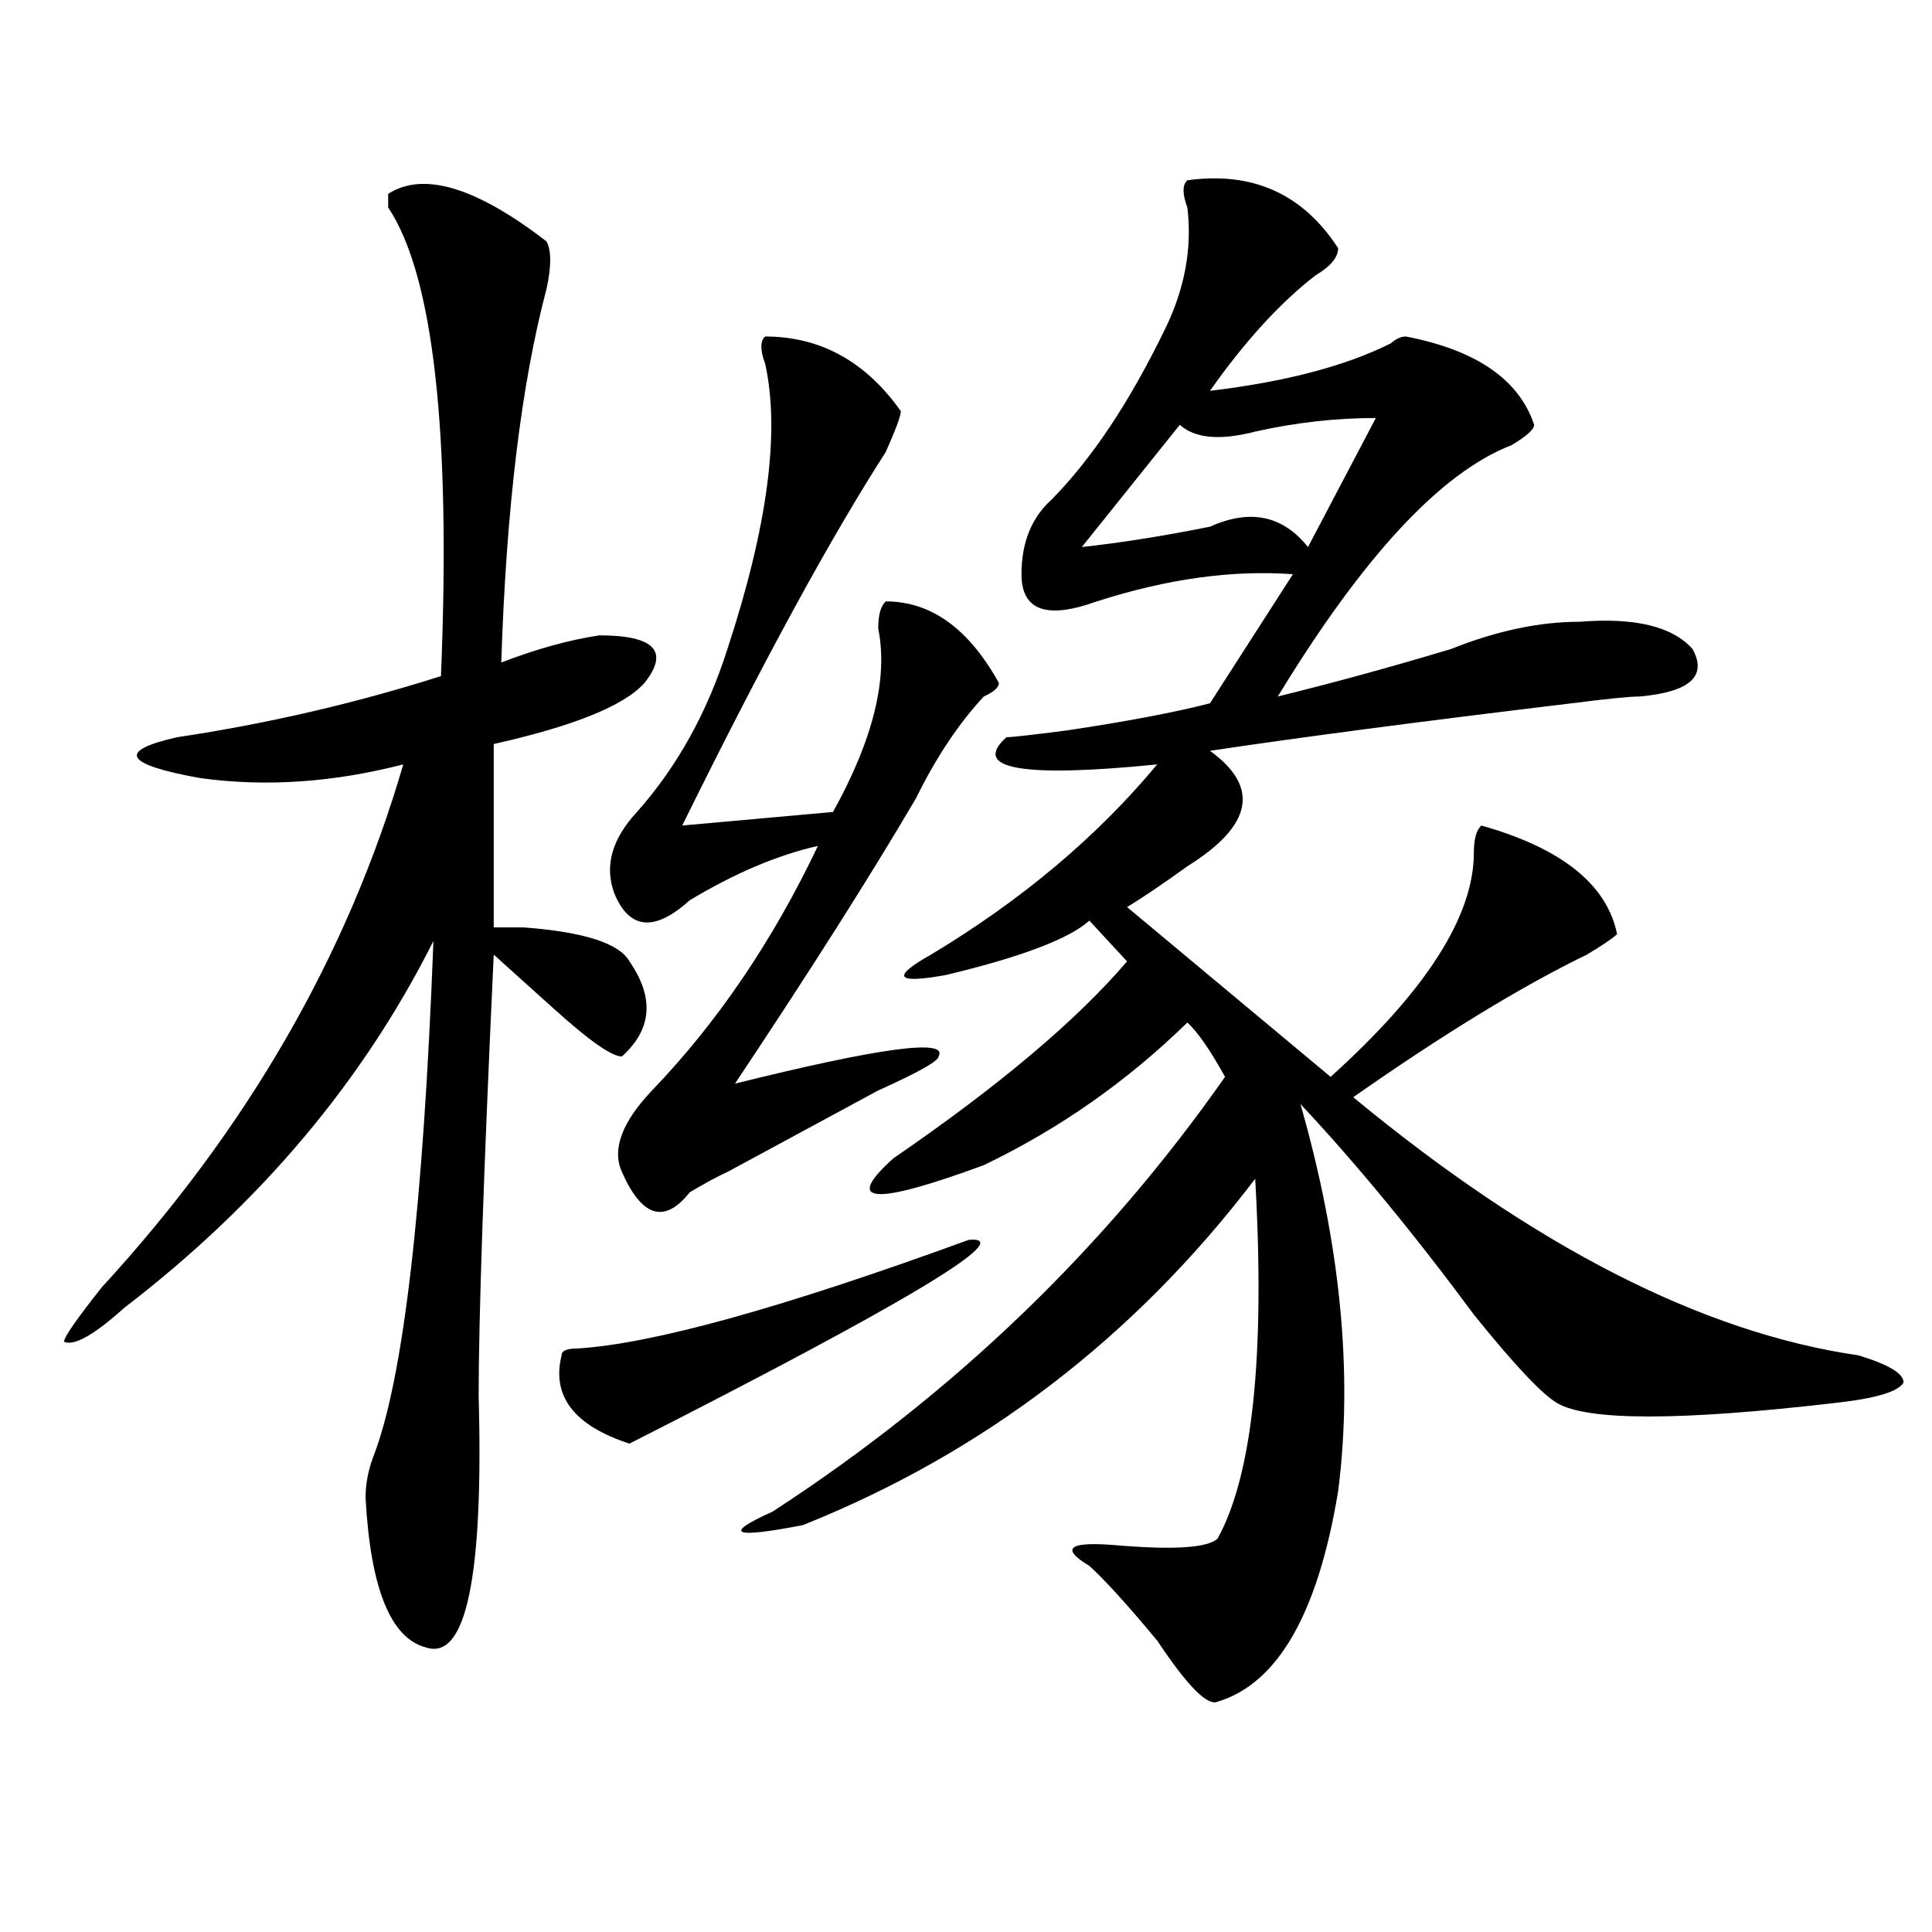 <?xml version="1.0" encoding="utf-8"?>
<!-- Generator: Adobe Illustrator 16.0.0, SVG Export Plug-In . SVG Version: 6.00 Build 0)  -->
<!DOCTYPE svg PUBLIC "-//W3C//DTD SVG 1.1//EN" "http://www.w3.org/Graphics/SVG/1.1/DTD/svg11.dtd">
<svg version="1.1" id="图层_1" xmlns="http://www.w3.org/2000/svg" xmlns:xlink="http://www.w3.org/1999/xlink" x="0px" y="0px"
	 width="1000px" height="1000px" viewBox="0 0 1000 1000" enable-background="new 0 0 1000 1000" xml:space="preserve">
<path d="M200.922,100.344c18.171-11.7,45.487-3.516,81.949,24.609c2.562,4.725,2.562,12.909,0,24.609
	c-13.048,49.219-20.853,113.709-23.414,193.359c18.171-7.031,35.121-11.7,50.73-14.063c28.597,0,36.401,8.24,23.414,24.609
	c-10.427,11.756-36.462,22.303-78.047,31.641v94.922c2.562,0,7.805,0,15.609,0c31.219,2.362,49.39,8.24,54.633,17.578
	c12.987,18.787,11.707,35.156-3.902,49.219c-5.243,0-16.95-8.185-35.121-24.609c-13.048-11.7-23.414-21.094-31.219-28.125
	c-5.243,112.5-7.805,188.69-7.805,228.516c2.562,93.713-6.524,137.109-27.316,130.078c-18.231-4.725-28.657-30.487-31.219-77.344
	c0-7.031,1.28-14.063,3.902-21.094c15.609-39.825,25.976-128.869,31.219-267.188c-36.462,72.675-89.754,135.956-159.996,189.844
	c-15.609,14.063-26.036,19.94-31.219,17.578c0-2.307,6.464-11.7,19.512-28.125c75.425-82.013,127.437-172.266,156.094-270.703
	c-36.462,9.394-71.583,11.756-105.363,7.031c-39.023-7.031-42.926-14.063-11.707-21.094c46.828-7.031,92.315-17.578,136.582-31.641
	c5.183-126.563-3.902-207.422-27.316-242.578C200.922,105.068,200.922,102.706,200.922,100.344z M501.402,641.75
	c25.976-2.307-32.56,32.85-175.605,105.469c-28.657-9.338-40.364-24.609-35.121-45.703c0-2.307,2.562-3.516,7.805-3.516
	C337.504,695.693,405.124,676.906,501.402,641.75z M396.039,174.172c28.597,0,52.011,12.909,70.242,38.672
	c0,2.362-2.622,9.394-7.805,21.094c-28.657,44.55-63.778,108.984-105.363,193.359l78.047-7.031
	c20.792-37.463,28.597-69.104,23.414-94.922c0-7.031,1.28-11.7,3.902-14.063c23.414,0,42.926,14.063,58.535,42.188
	c0,2.362-2.622,4.725-7.805,7.031c-13.048,14.063-24.755,31.641-35.121,52.734c-23.414,39.881-54.633,89.1-93.656,147.656
	c75.425-18.731,110.546-23.4,105.363-14.063c0,2.362-10.427,8.24-31.219,17.578c-26.036,14.063-52.071,28.125-78.047,42.188
	c-5.243,2.362-11.707,5.878-19.512,10.547c-13.048,16.425-24.755,12.909-35.121-10.547c-5.243-11.7,0-25.763,15.609-42.188
	c33.78-35.156,62.438-77.344,85.852-126.563c-20.853,4.725-42.926,14.063-66.34,28.125c-18.231,16.425-31.219,15.271-39.023-3.516
	c-5.243-14.063-1.341-28.125,11.707-42.188c20.792-23.4,36.401-51.525,46.828-84.375c20.792-63.281,27.316-112.5,19.512-147.656
	C393.417,181.203,393.417,176.534,396.039,174.172z M614.57,93.313c33.78-4.669,59.815,7.031,78.047,35.156
	c0,4.725-3.902,9.394-11.707,14.063c-18.231,14.063-36.462,34.003-54.633,59.766c39.023-4.669,70.242-12.854,93.656-24.609
	c2.562-2.307,5.183-3.516,7.805-3.516c36.401,7.031,58.535,22.303,66.34,45.703c0,2.362-3.902,5.878-11.707,10.547
	c-36.462,14.063-76.767,57.459-120.973,130.078c28.597-7.031,58.535-15.216,89.754-24.609c23.414-9.338,45.487-14.063,66.34-14.063
	c28.597-2.307,48.108,2.362,58.535,14.063c7.805,14.063-1.341,22.303-27.316,24.609c-5.243,0-16.95,1.209-35.121,3.516
	c-78.047,9.394-140.484,17.578-187.313,24.609c25.976,18.787,22.073,38.672-11.707,59.766
	c-13.048,9.394-23.414,16.425-31.219,21.094l105.363,87.891c49.39-44.494,74.145-83.166,74.145-116.016
	c0-7.031,1.28-11.7,3.902-14.063c41.585,11.756,64.999,30.487,70.242,56.25c-2.622,2.362-7.805,5.878-15.609,10.547
	c-33.841,16.425-74.145,41.034-120.973,73.828c93.656,77.344,180.788,121.894,261.457,133.594
	c15.609,4.725,23.414,9.394,23.414,14.063c-2.622,4.725-14.329,8.24-35.121,10.547c-80.669,9.394-128.777,9.394-144.387,0
	c-7.805-4.669-22.134-19.885-42.926-45.703c-31.219-42.188-61.157-78.497-89.754-108.984
	c20.792,72.675,27.316,139.472,19.512,200.391c-10.427,63.281-31.219,99.591-62.438,108.984c-5.243,2.307-15.609-8.24-31.219-31.641
	c-15.609-18.787-27.316-31.641-35.121-38.672c-15.609-9.394-10.427-12.909,15.609-10.547c28.597,2.307,45.487,1.153,50.73-3.516
	c18.171-32.794,24.694-94.922,19.512-186.328c-62.438,82.068-140.484,141.834-234.141,179.297
	c-36.462,7.031-41.646,4.725-15.609-7.031c93.656-60.919,171.703-135.9,234.141-225c-7.805-14.063-14.329-23.4-19.512-28.125
	c-31.219,30.487-66.34,55.097-105.363,73.828c-57.255,21.094-72.864,19.94-46.828-3.516
	c54.633-37.463,94.937-71.466,120.973-101.953l-19.512-21.094c-10.427,9.394-35.121,18.787-74.145,28.125
	c-26.036,4.725-28.657,1.209-7.805-10.547c46.828-28.125,85.852-60.919,117.07-98.438c-70.242,7.031-96.278,2.362-78.047-14.063
	c2.562,0,12.987-1.153,31.219-3.516c31.219-4.669,55.913-9.338,74.145-14.063l42.926-66.797
	c-31.219-2.307-65.06,2.362-101.461,14.063c-26.036,9.394-39.023,4.725-39.023-14.063c0-16.369,5.183-29.278,15.609-38.672
	c20.792-21.094,40.304-50.372,58.535-87.891c10.366-21.094,14.269-42.188,11.707-63.281
	C611.948,100.344,611.948,95.675,614.57,93.313z M712.129,216.359c-20.853,0-41.646,2.362-62.438,7.031
	c-18.231,4.725-31.219,3.516-39.023-3.516l-50.73,63.281c20.792-2.307,42.926-5.822,66.34-10.547
	c20.792-9.338,37.683-5.822,50.73,10.547L712.129,216.359z"/>
</svg>
